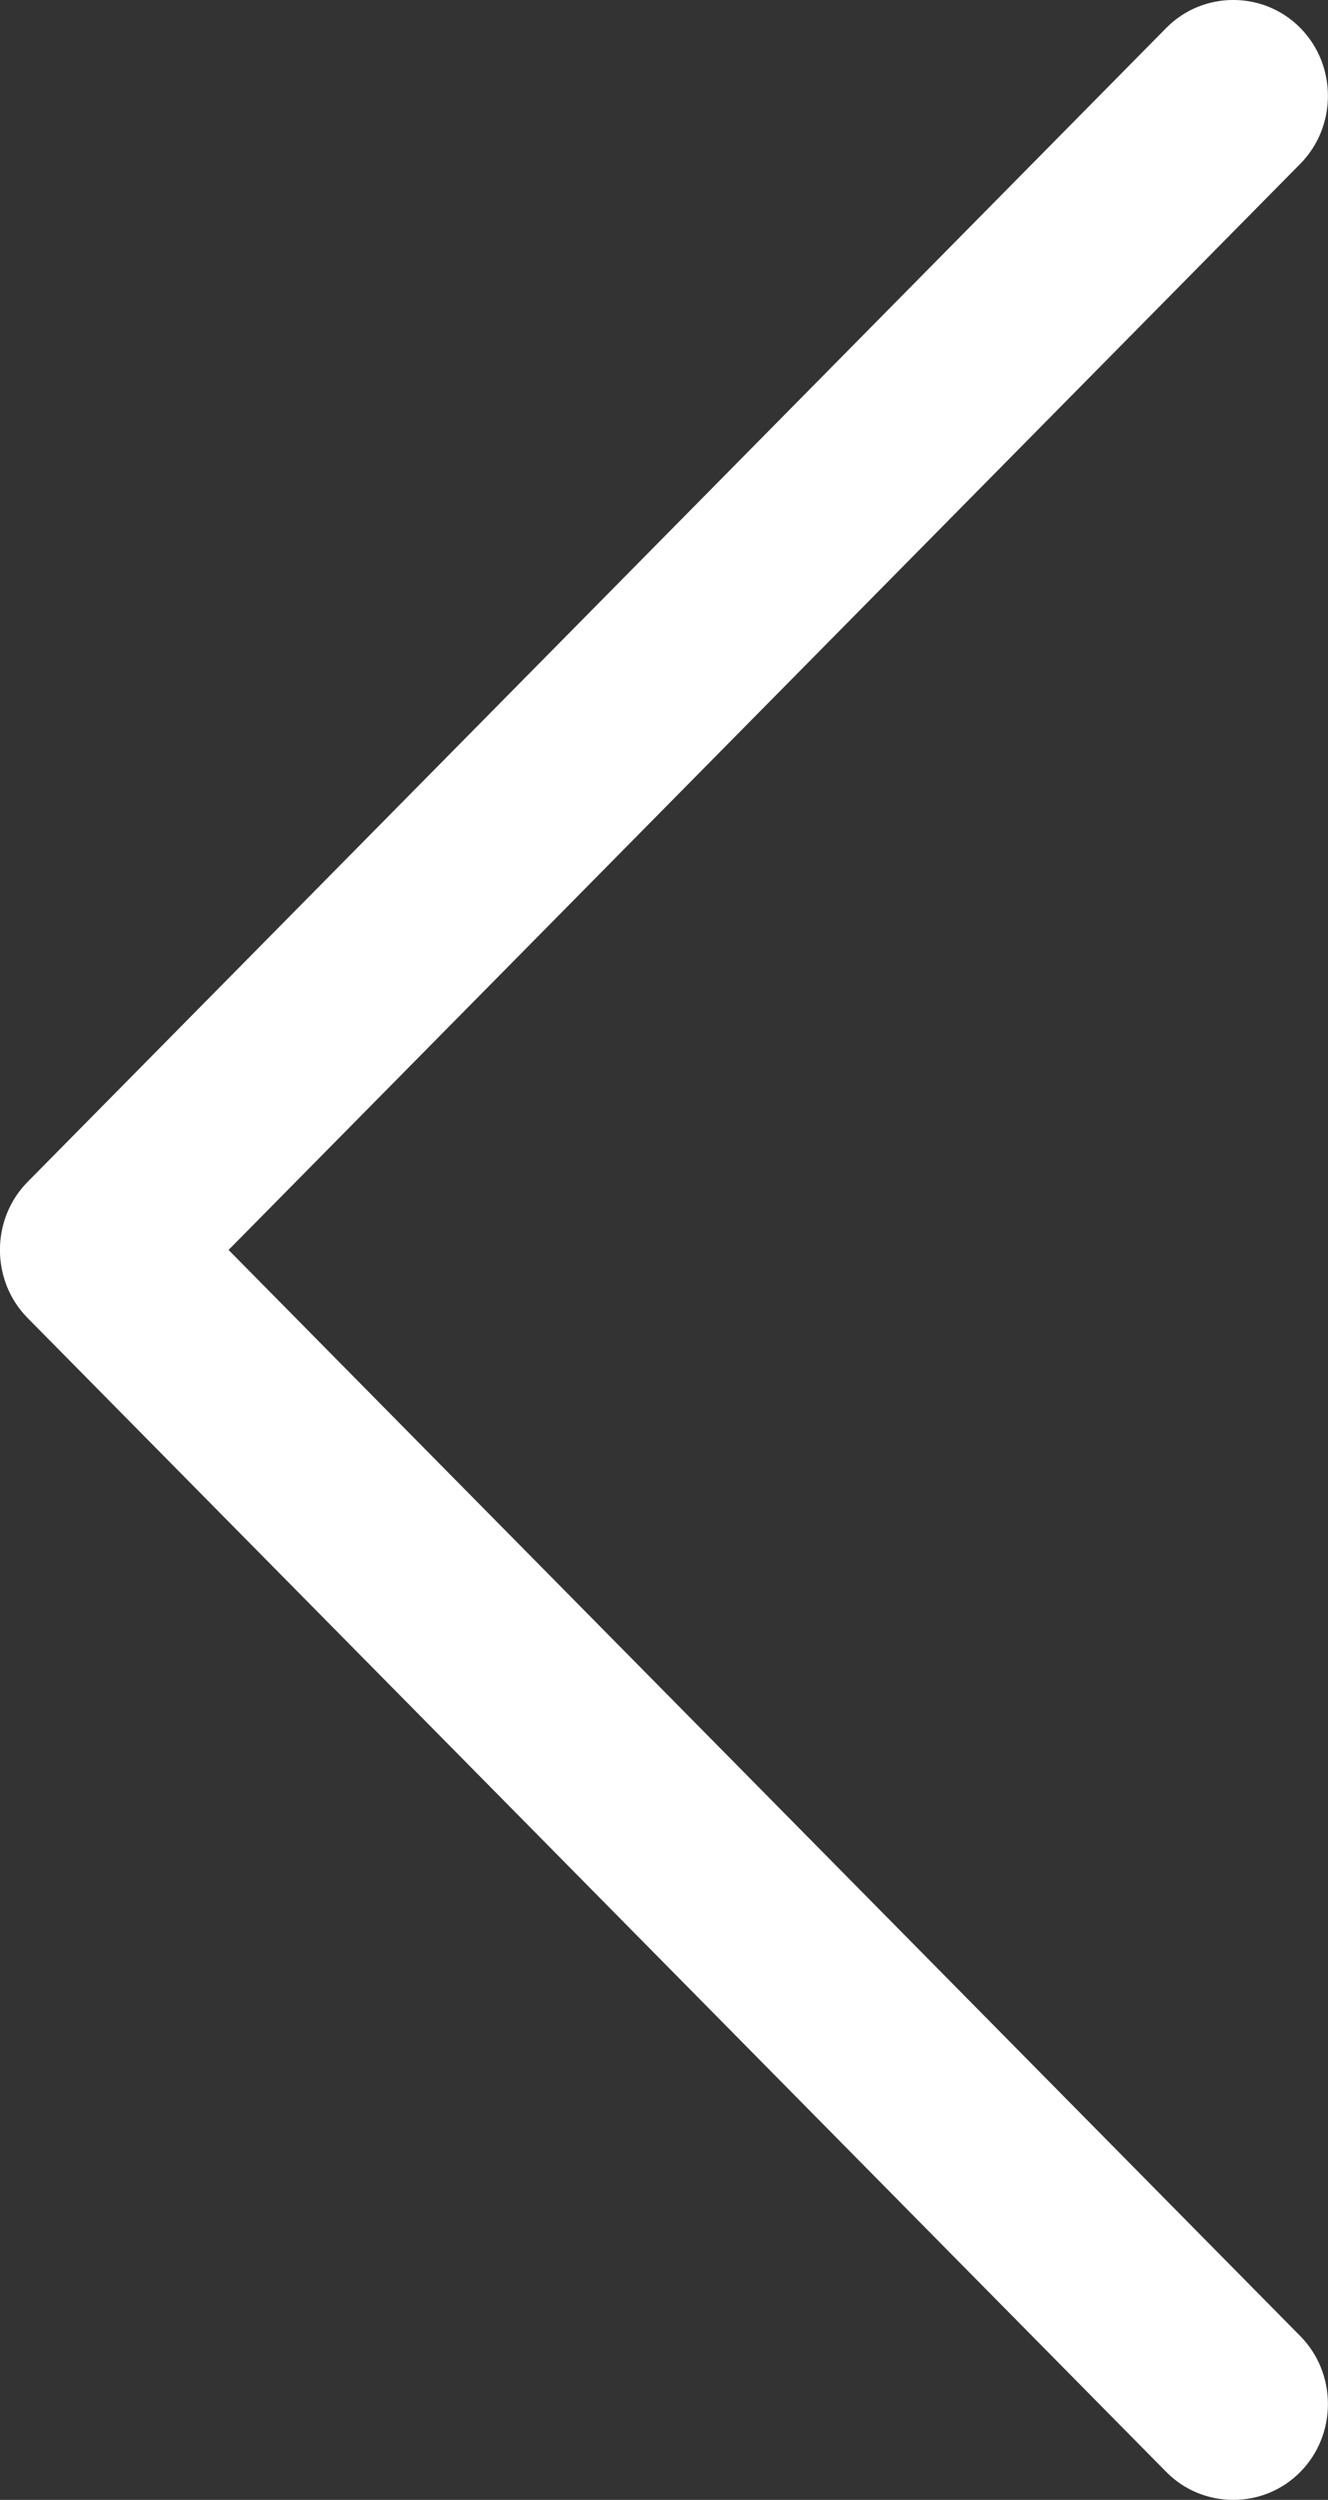 <?xml version="1.0" encoding="UTF-8"?>
<svg width="12.219px" height="23px" viewBox="0 0 12.219 23" version="1.1" xmlns="http://www.w3.org/2000/svg" xmlns:xlink="http://www.w3.org/1999/xlink">
    <rect x="0" y="0" width="12.219" height="23" fill="#333333" stroke="none"/>
    <title>Path</title>
    <g id="KTK" stroke="none" stroke-width="1" fill="none" fill-rule="evenodd">
        <g id="001-Homepage-Copy" transform="translate(-1283, -729)" fill="#FFFFFF" fill-rule="nonzero">
            <g id="Group-7" transform="translate(1283, 729)">
                <g id="Group-Copy" transform="translate(6.109, 11.5) scale(-1, 1) translate(-6.109, -11.5)">
                    <path d="M11.965,10.875 C12.303,11.218 12.303,11.782 11.965,12.125 L1.487,22.743 C1.149,23.086 0.592,23.086 0.254,22.743 C-0.085,22.4 -0.085,21.836 0.254,21.493 L10.115,11.5 L0.254,1.507 C-0.085,1.164 -0.085,0.6 0.254,0.257 C0.592,-0.086 1.149,-0.086 1.487,0.257 L11.965,10.875 Z" id="Path"></path>
                </g>
            </g>
        </g>
    </g>
</svg>
